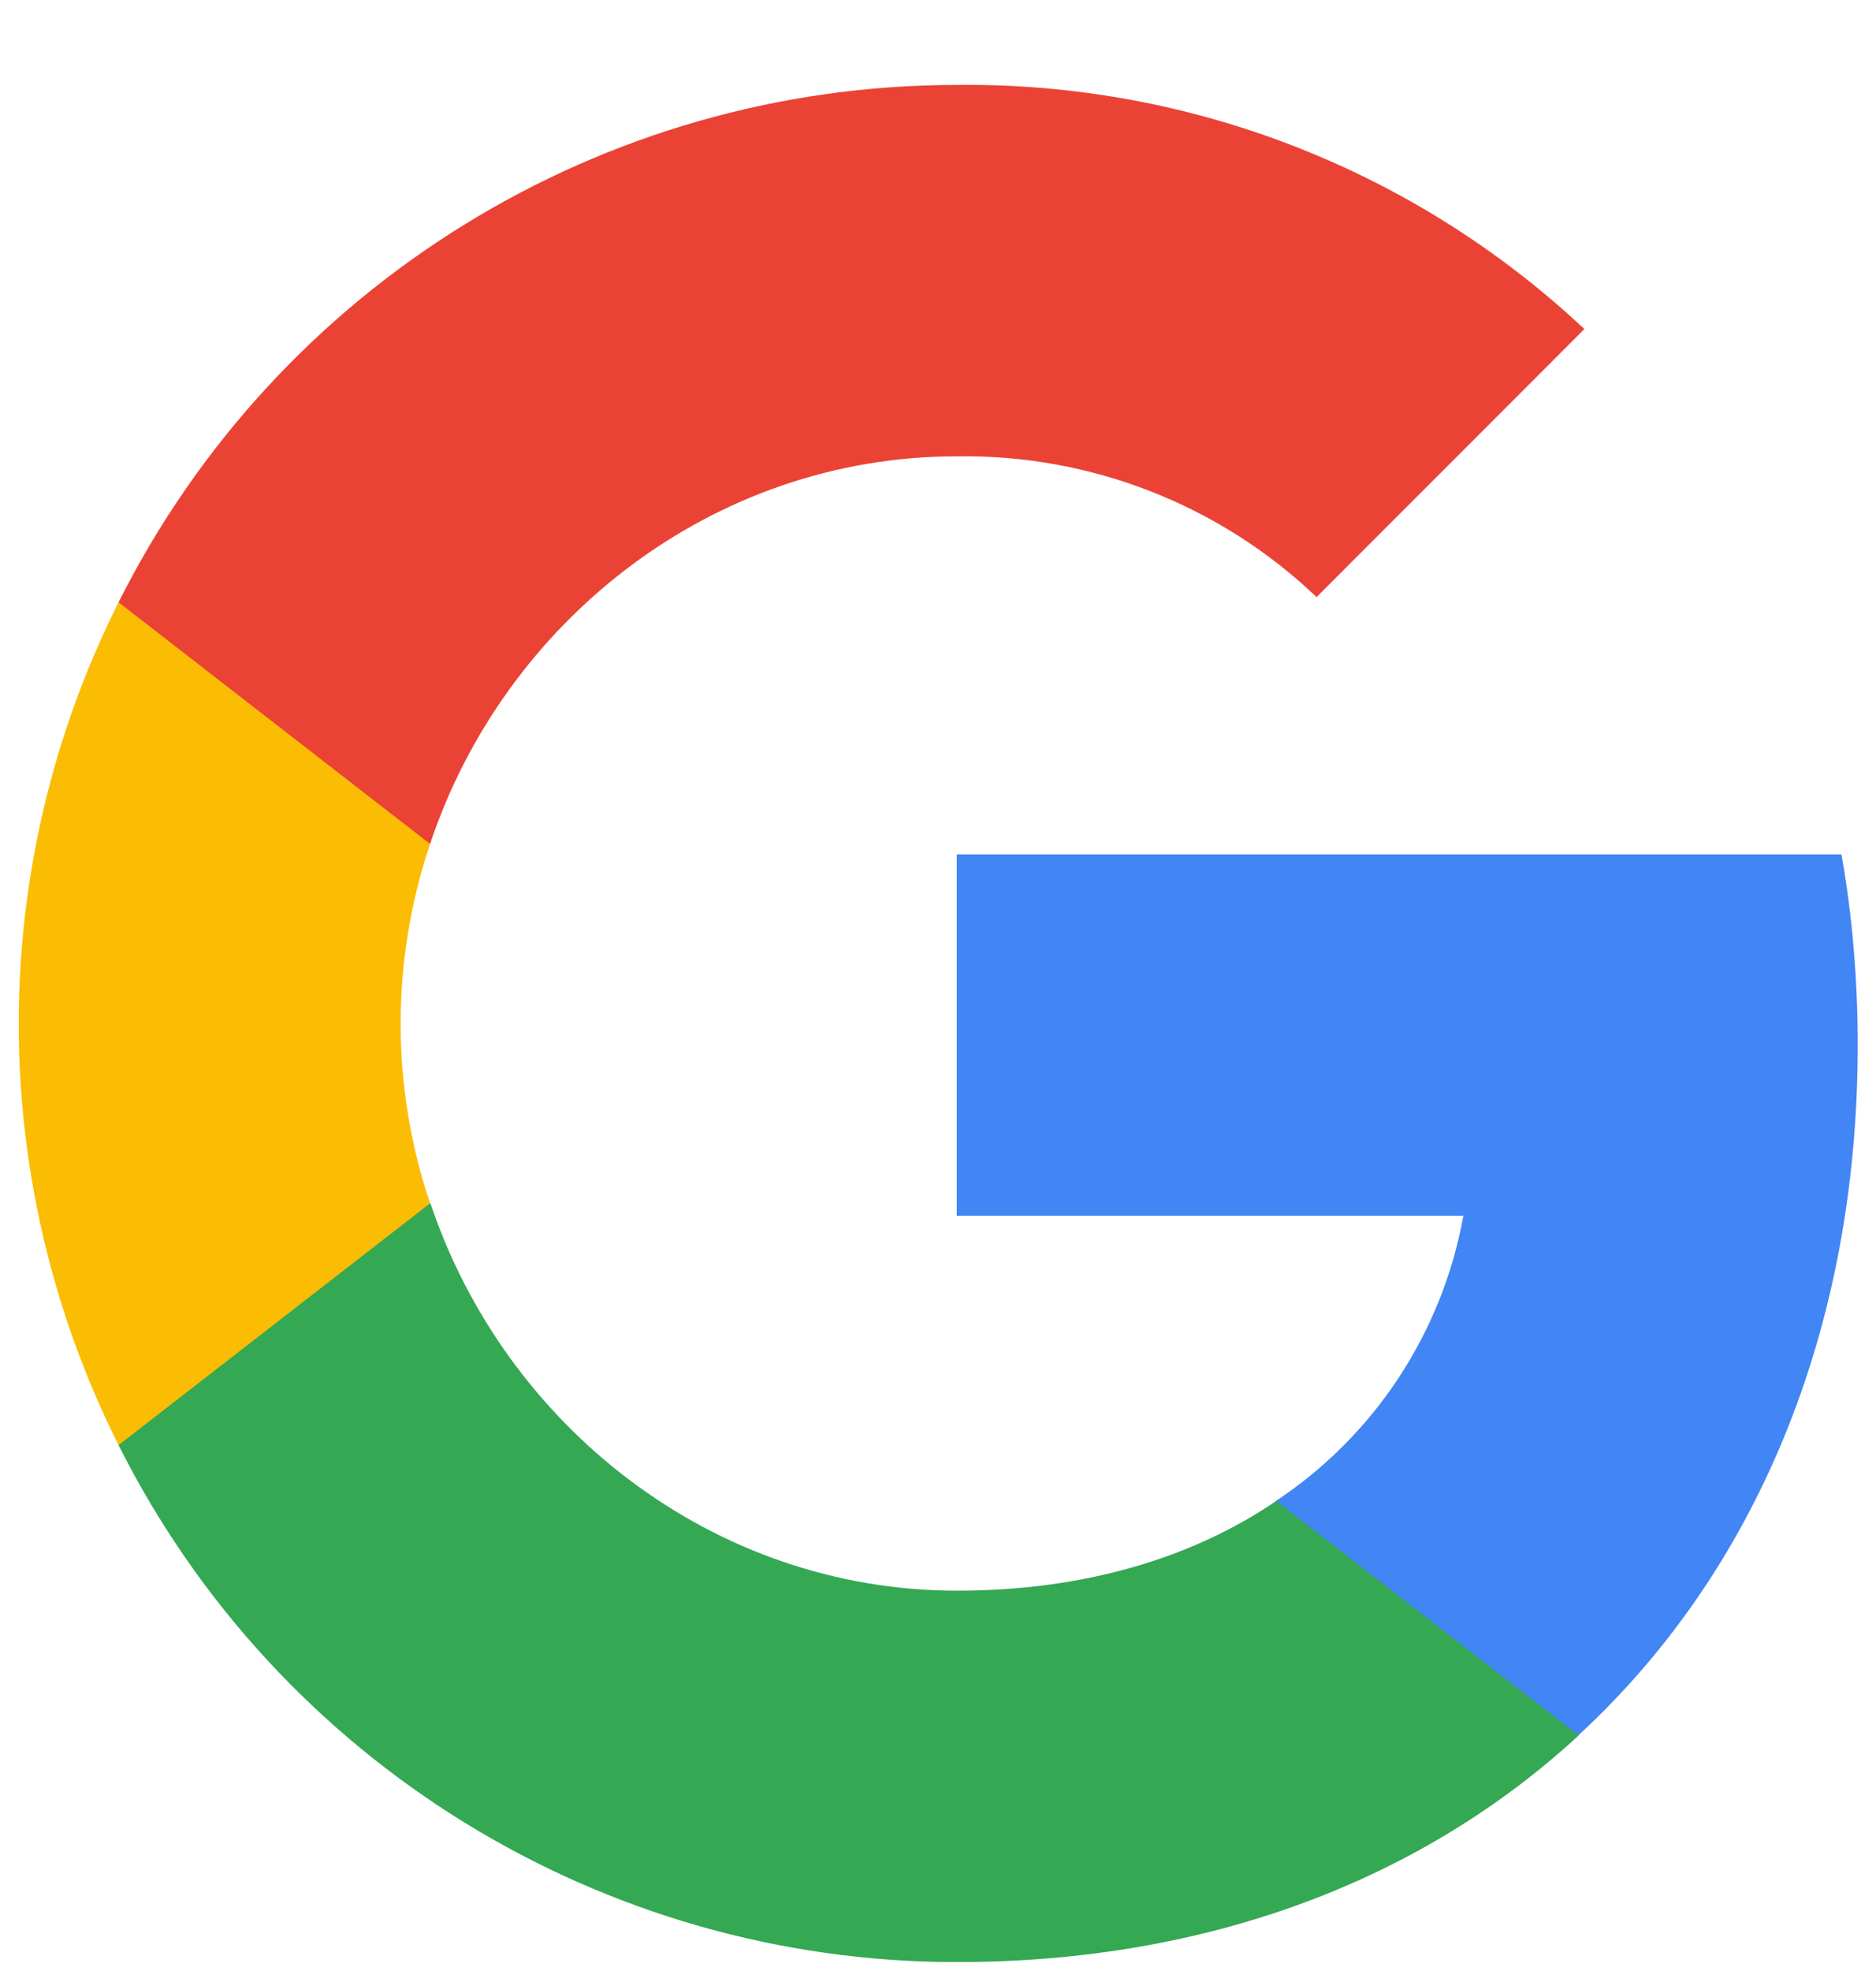 <svg width="20" height="21" viewBox="0 0 20 21" fill="none" xmlns="http://www.w3.org/2000/svg">
<g clip-path="url(#clip0_2794_24174)">
<path d="M19.805 11.134C19.805 10.455 19.75 9.771 19.632 9.103H10.2V12.953H15.601C15.377 14.195 14.657 15.294 13.602 15.992V18.491H16.825C18.717 16.749 19.805 14.177 19.805 11.134Z" fill="#4285F4"/>
<path d="M10.2 20.905C12.897 20.905 15.171 20.02 16.829 18.491L13.606 15.992C12.71 16.602 11.552 16.948 10.204 16.948C7.595 16.948 5.383 15.188 4.589 12.821H1.264V15.397C2.961 18.774 6.419 20.905 10.2 20.905Z" fill="#34A853"/>
<path d="M4.585 12.821C4.167 11.579 4.167 10.234 4.585 8.992V6.417H1.264C-0.155 9.242 -0.155 12.571 1.264 15.397L4.585 12.821Z" fill="#FBBC04"/>
<path d="M10.2 4.862C11.626 4.84 13.004 5.377 14.036 6.362L16.891 3.506C15.083 1.809 12.684 0.876 10.2 0.905C6.419 0.905 2.961 3.036 1.264 6.417L4.585 8.992C5.375 6.622 7.591 4.862 10.2 4.862Z" fill="#EA4335"/>
</g>
<defs>
<clipPath id="clip0_2794_24174">
<rect width="20" height="20" fill="white" transform="translate(0 0.904)"/>
</clipPath>
</defs>
</svg>

